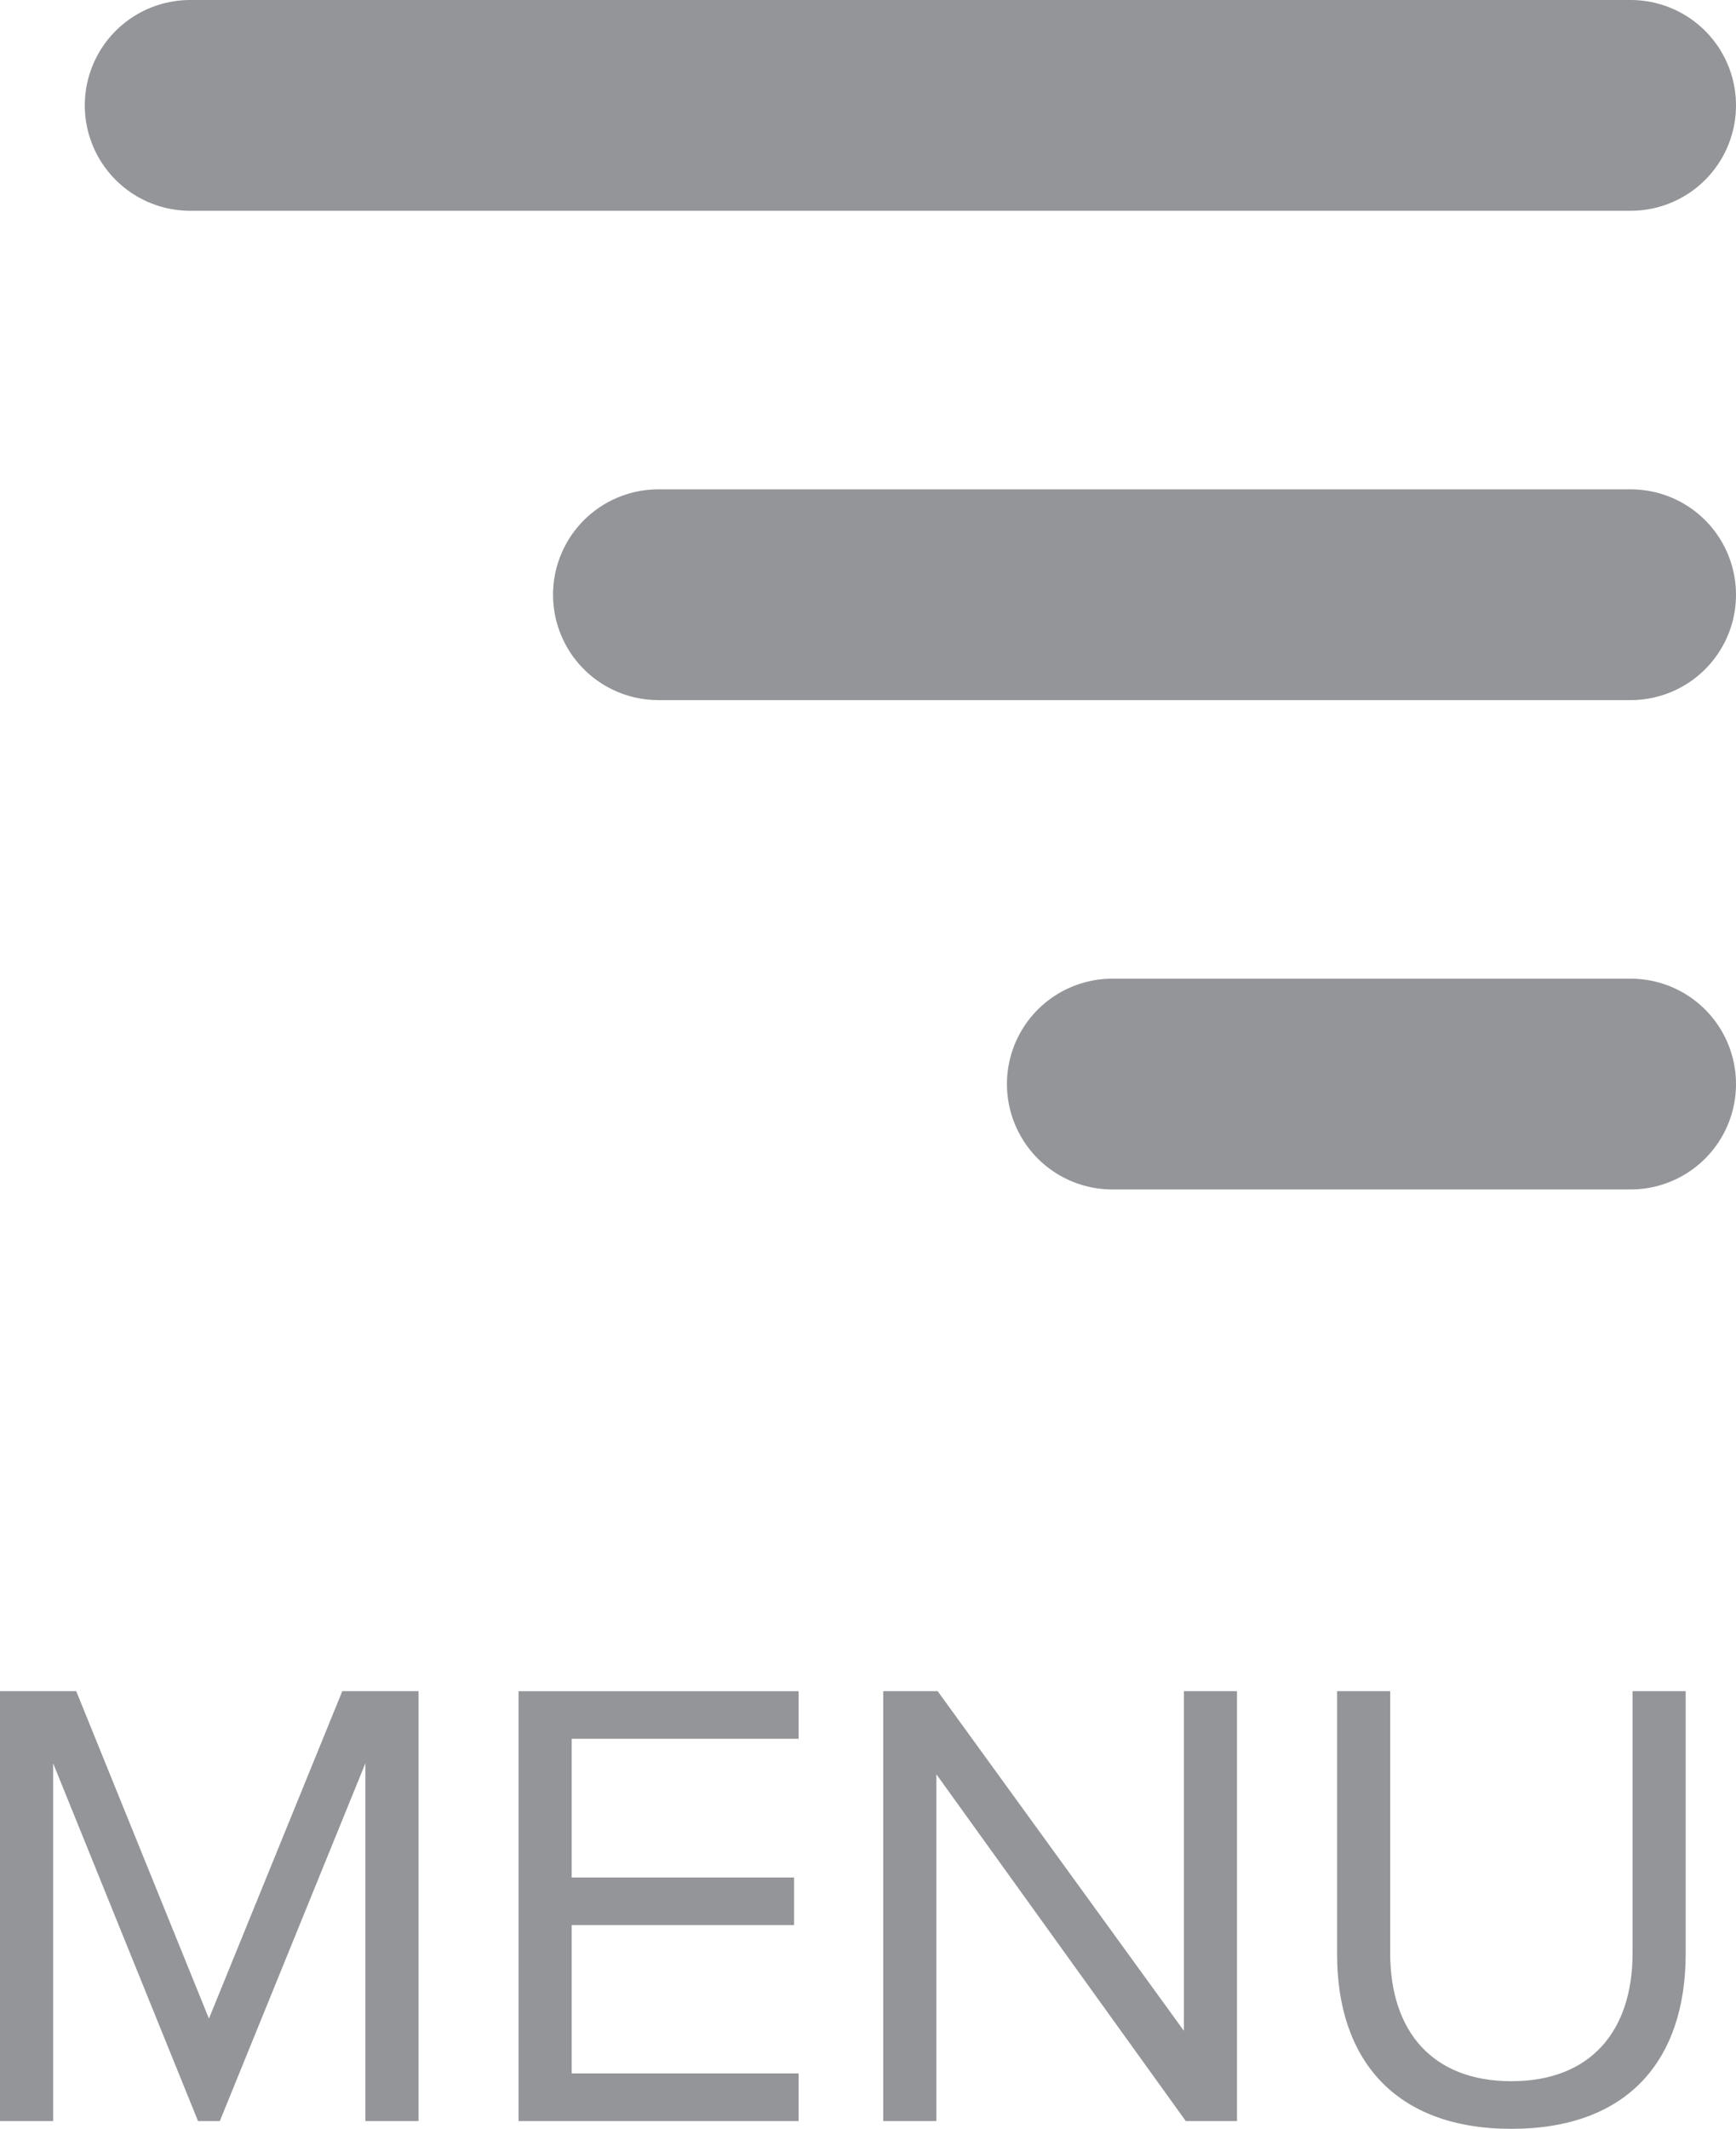 <!-- Generator: Adobe Illustrator 24.0.0, SVG Export Plug-In  -->
<svg version="1.1" xmlns="http://www.w3.org/2000/svg" xmlns:xlink="http://www.w3.org/1999/xlink" x="0px" y="0px"
	 width="41.194px" height="50.5px" viewBox="0 0 41.194 50.5" style="enable-background:new 0 0 41.194 50.5;" xml:space="preserve"
	>
<style type="text/css">
	.st0{clip-path:url(#SVGID_2_);fill:#939598;}
	.st1{clip-path:url(#SVGID_2_);fill:none;stroke:#939598;stroke-width:5;stroke-linecap:round;}
	.st2{clip-path:url(#SVGID_4_);fill:#939598;}
	.st3{clip-path:url(#SVGID_4_);fill:none;stroke:#939598;stroke-width:5;stroke-linecap:round;}
</style>
<defs>
</defs>
<g>
	<defs>
		<rect id="SVGID_1_" x="0" width="41.194" height="50.5"/>
	</defs>
	<clipPath id="SVGID_2_">
		<use xlink:href="#SVGID_1_"  style="overflow:visible;"/>
	</clipPath>
	<path class="st0" d="M31.728,46.357c0,2.508,1.382,4.143,4.136,4.143c2.754,0,4.136-1.62,4.136-4.158v-6.224h-1.26v6.209
		c0,1.865-1.004,3.043-2.876,3.043c-1.871,0-2.876-1.178-2.876-3.043v-6.209h-1.26V46.357z M28.138,50.316h1.215V40.118h-1.26v8.057
		l-5.843-8.057h-1.291v10.198h1.261V42.09L28.138,50.316z M12.305,50.316h6.645v-1.13h-5.384v-3.519h5.277v-1.129h-5.277v-3.29
		h5.384v-1.13h-6.645V50.316z M8.67,50.316h1.261V40.118H8.122l-3.164,7.767l-3.149-7.767H0v10.198h1.261v-8.487l3.438,8.487h0.517
		l3.454-8.487V50.316z"/>
	<line class="st1" x1="4.512" y1="2.5" x2="38.694" y2="2.5"/>
	<line class="st1" x1="15.623" y1="14.108" x2="38.694" y2="14.108"/>
	<line class="st1" x1="26.394" y1="25.716" x2="38.694" y2="25.716"/>
</g>
</svg>